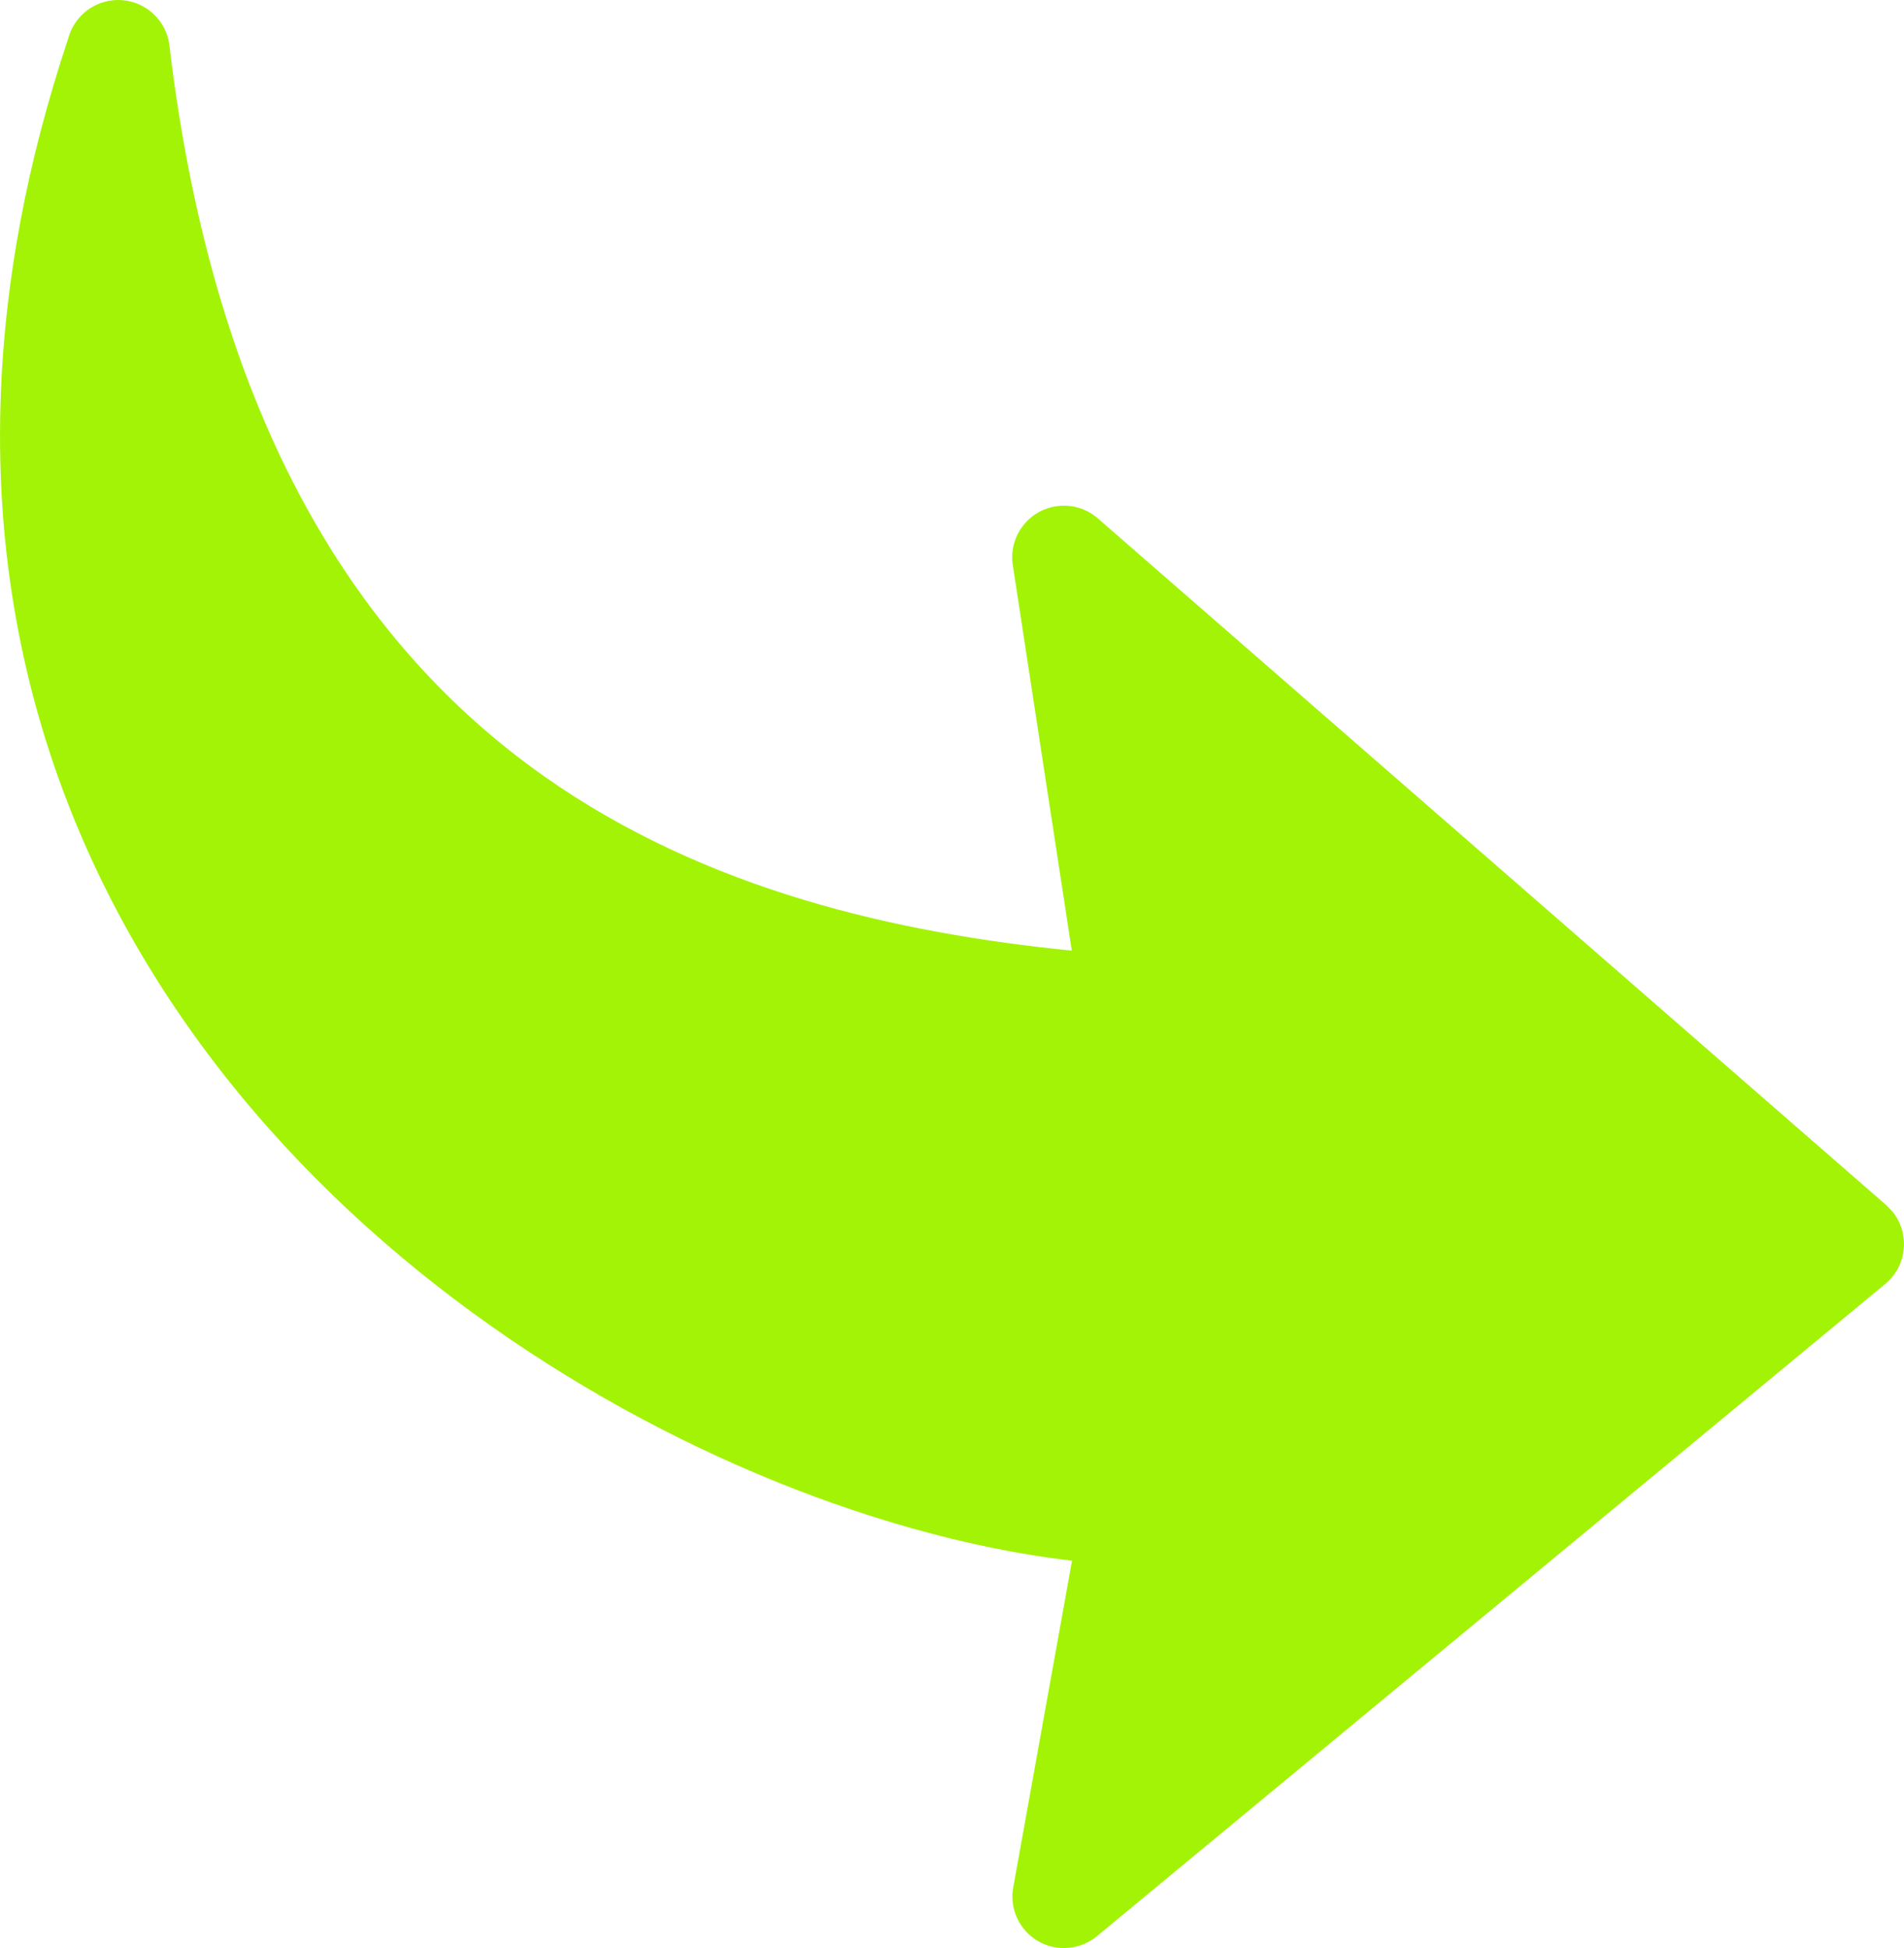 <svg  xmlns="http://www.w3.org/2000/svg" shape-rendering="geometricPrecision" text-rendering="geometricPrecision" image-rendering="optimizeQuality" fill-rule="evenodd" clip-rule="evenodd" viewBox="0 0 500 511.61"><path fill="#a3f307" fill-rule="nonzero" d="m281.46 249.66-15.5-101.27c-.57-3.8.47-7.81 3.19-10.93 4.92-5.64 13.5-6.24 19.14-1.32l207.07 180.38 1.53 1.59c4.77 5.76 3.96 14.32-1.8 19.08L288.02 508.53c-2.99 2.41-6.96 3.59-11.03 2.87-7.34-1.32-12.23-8.36-10.91-15.69l15.44-85.83c-17.98-2.09-37.59-6.57-57.77-13.36-52.66-17.69-109.96-51.41-153.32-100.33C26.64 246.79-3.02 181.98.25 102.58 1.42 73.66 7 42.84 17.88 10.23 19.22 4.95 23.7.78 29.43.1c7.44-.88 14.19 4.44 15.06 11.87 11.93 100.08 50.53 158.11 98.25 191.8 42.65 30.12 93.19 41.35 138.72 45.89z"/></svg>